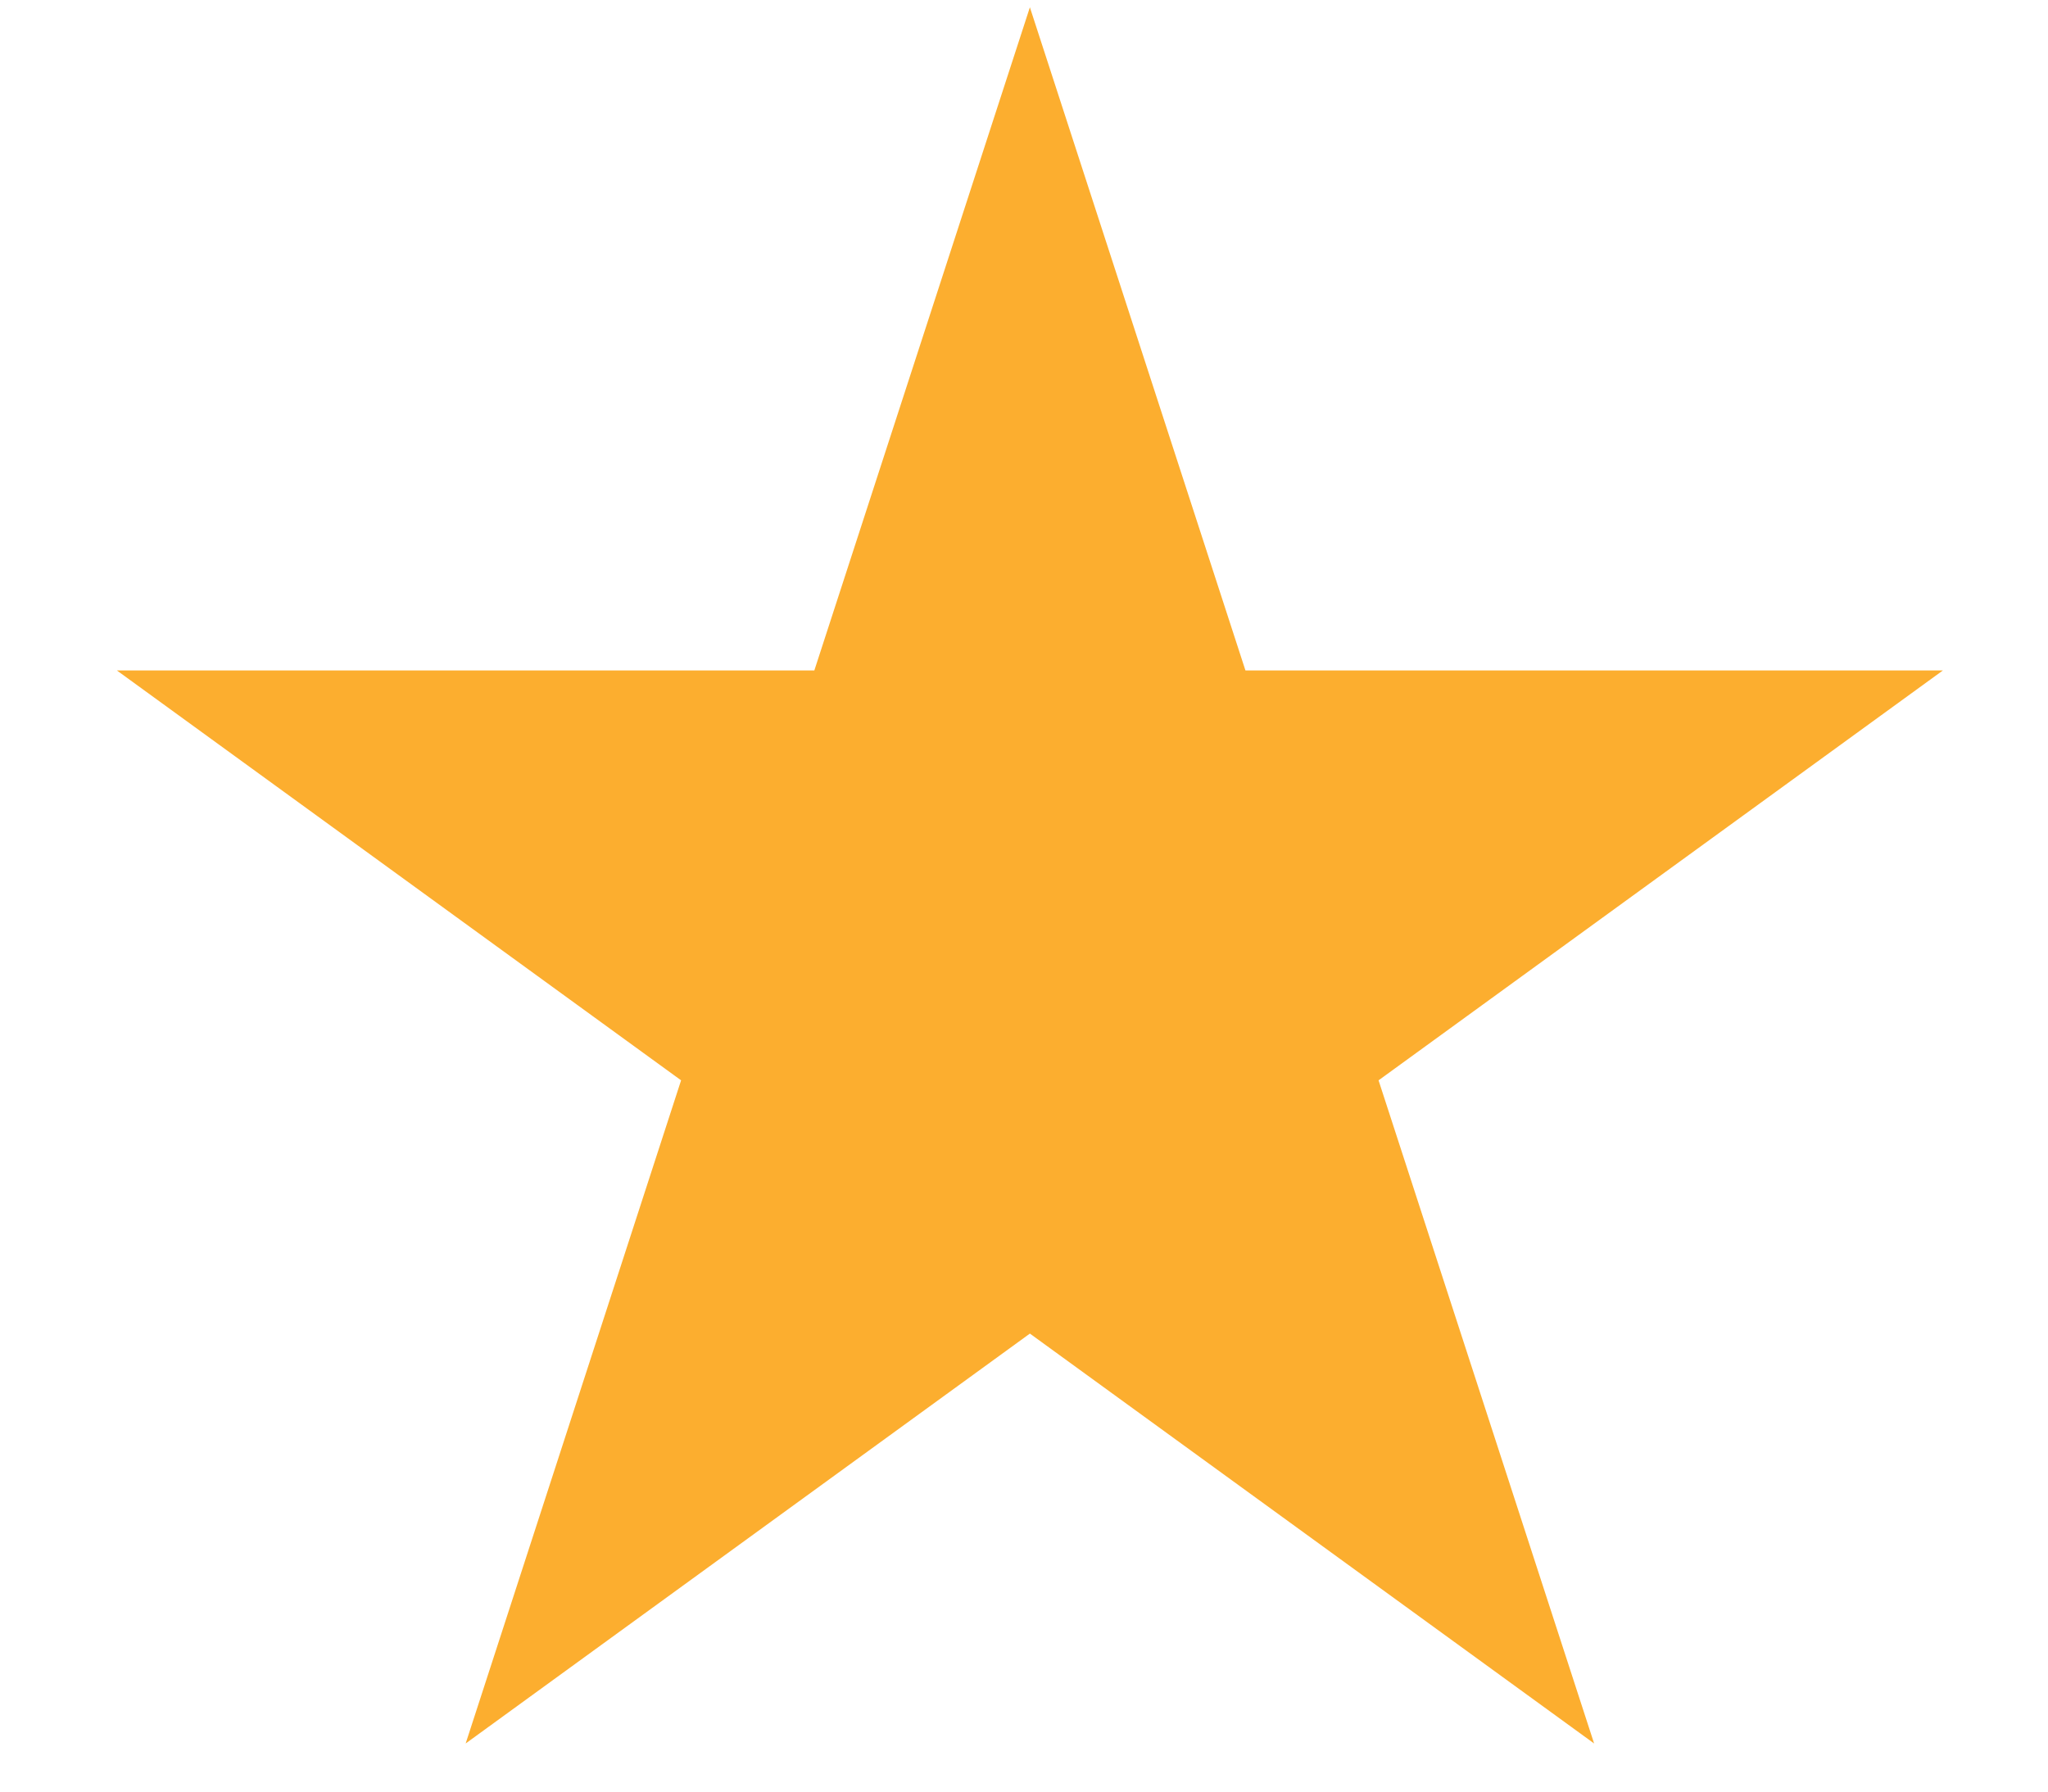 <svg width="16" height="14" viewBox="0 0 16 14" fill="none" xmlns="http://www.w3.org/2000/svg">
<path d="M8.046 0.057L9.73 5.239H15.179L10.77 8.442L12.454 13.624L8.046 10.421L3.638 13.624L5.321 8.442L0.913 5.239H6.362L8.046 0.057Z" fill="#FCAE2F"/>
</svg>
